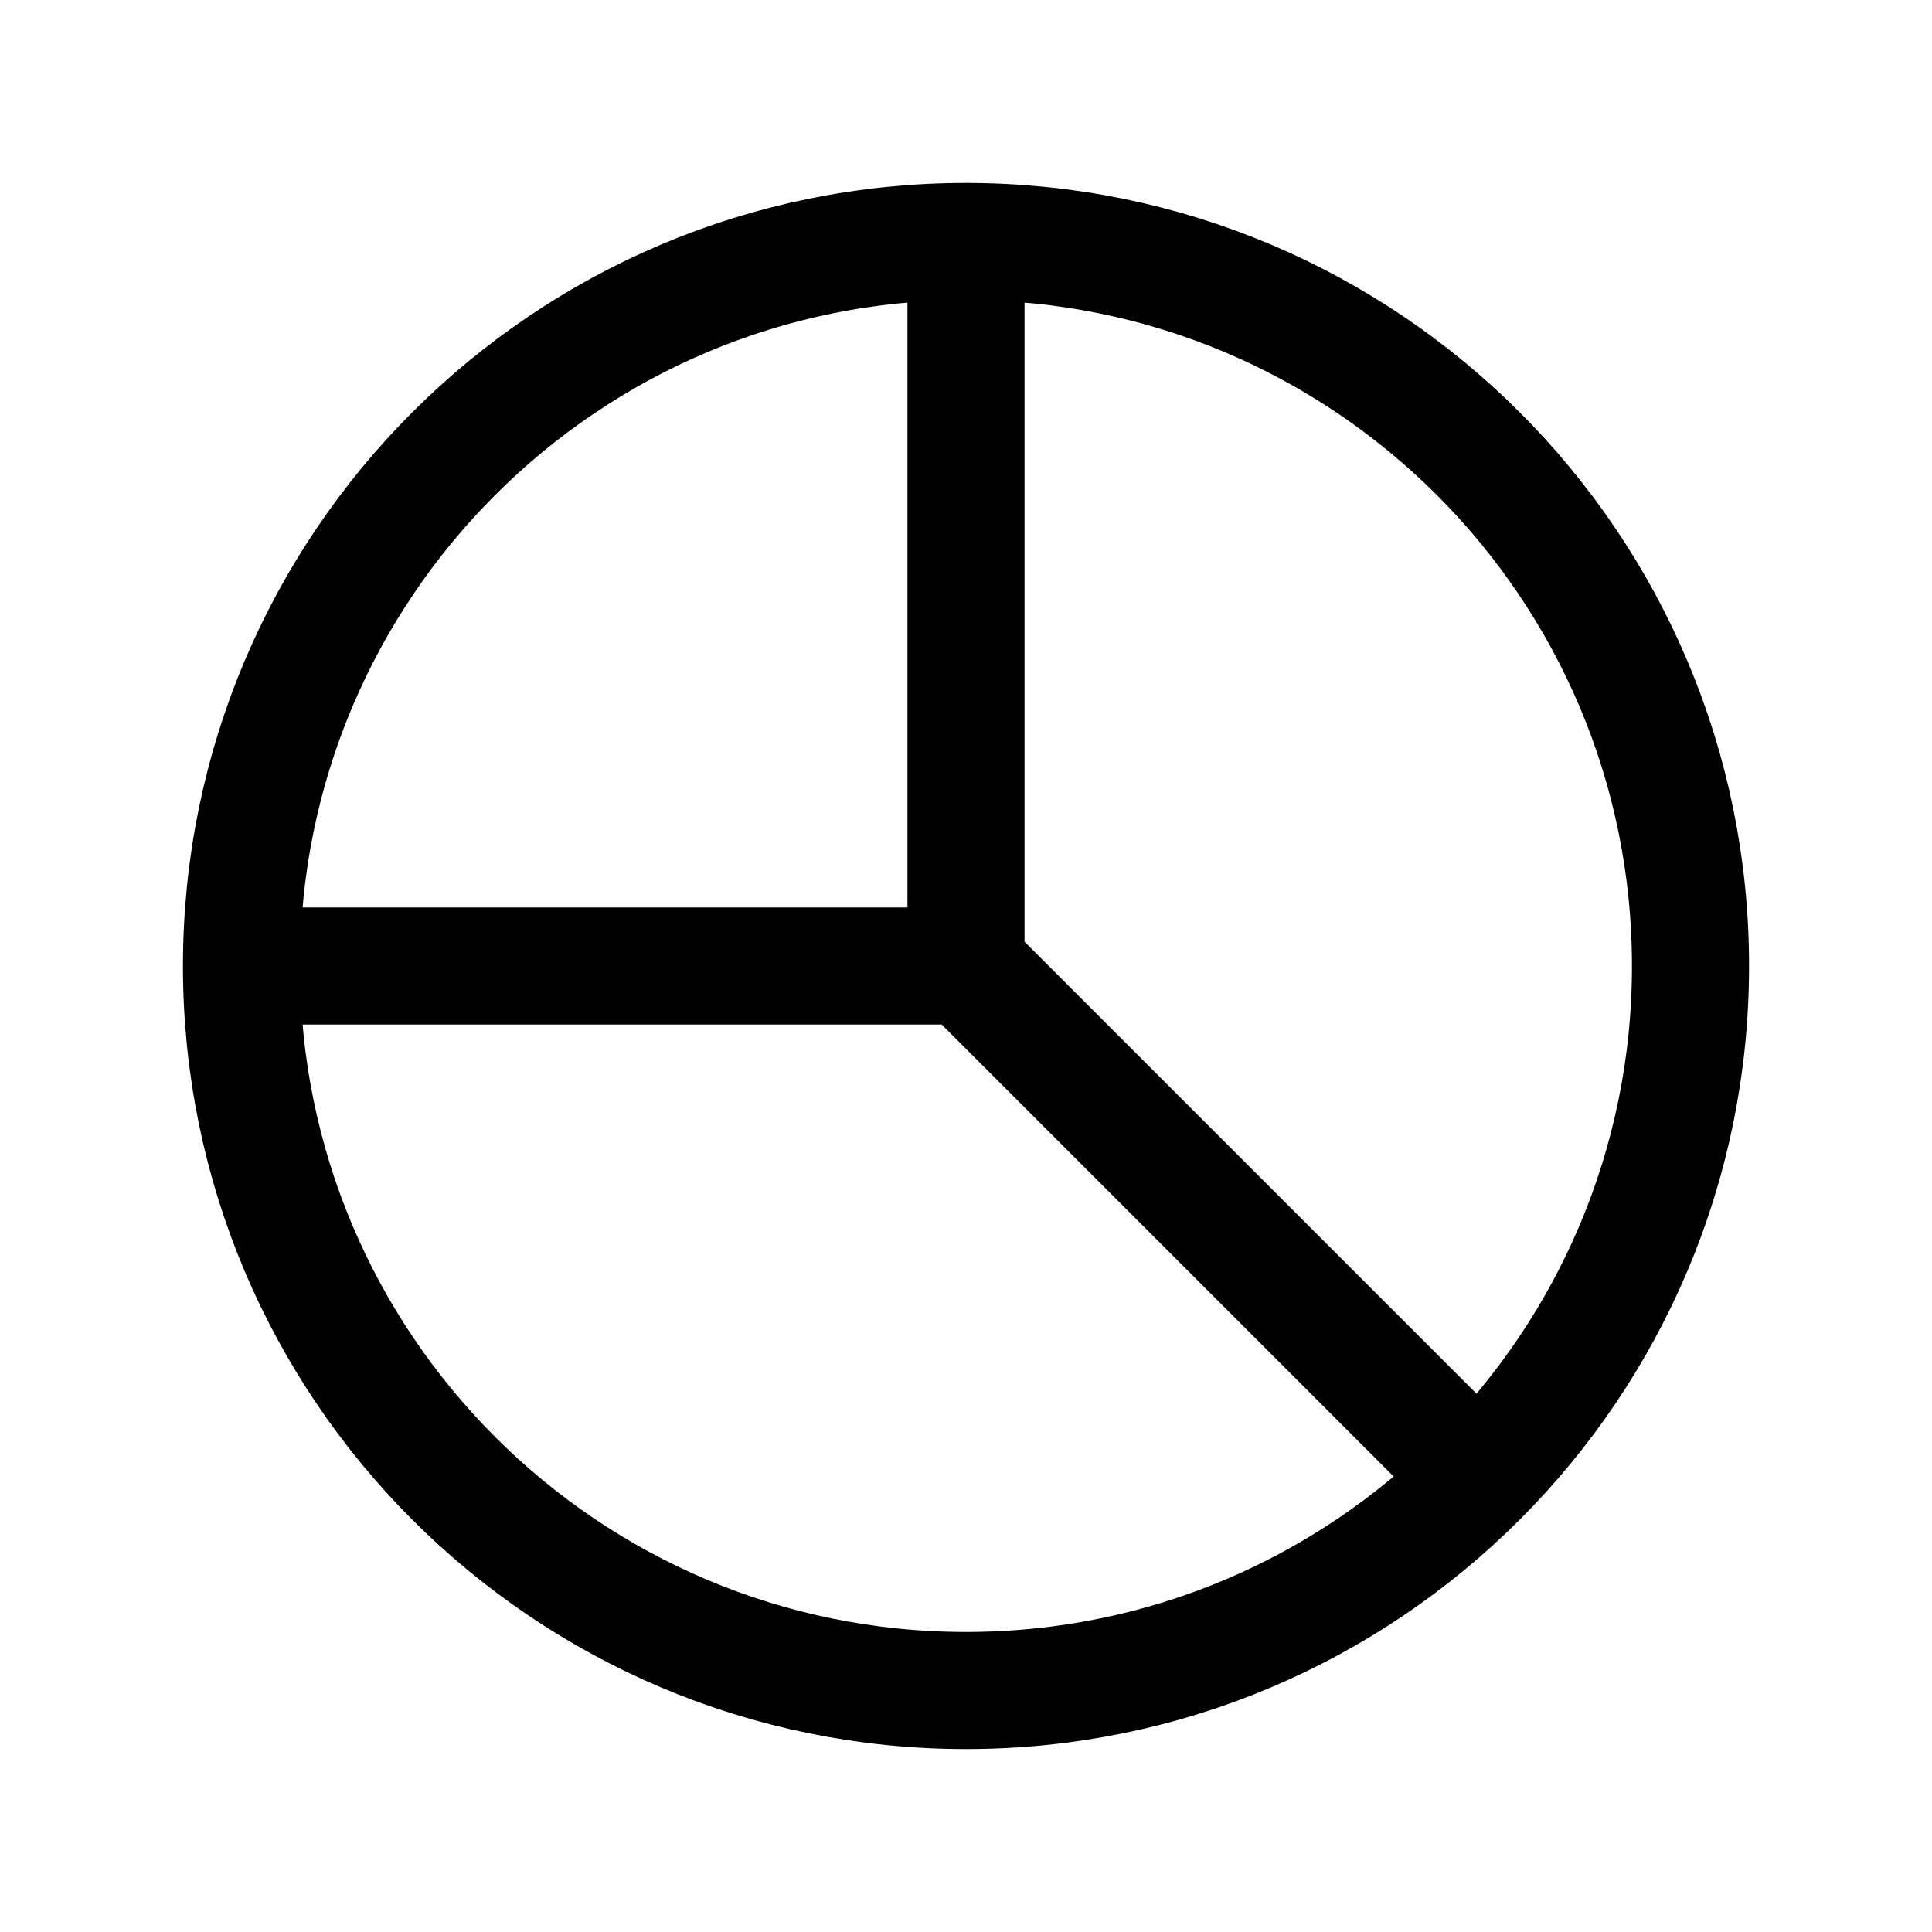 <svg width="54" height="54" viewBox="0 0 54 54" fill="none" xmlns="http://www.w3.org/2000/svg">
<path d="M6.75 27C6.75 38.184 15.816 47.25 27 47.25C32.592 47.25 37.654 44.983 41.319 41.319M6.75 27C6.75 15.816 15.816 6.75 27 6.75M6.75 27H27M27 6.75C38.184 6.75 47.25 15.816 47.25 27C47.25 32.592 44.983 37.654 41.319 41.319M27 6.75V27M41.319 41.319L27 27" stroke="black" stroke-width="3.273" stroke-linecap="round" stroke-linejoin="round"/>
</svg>
